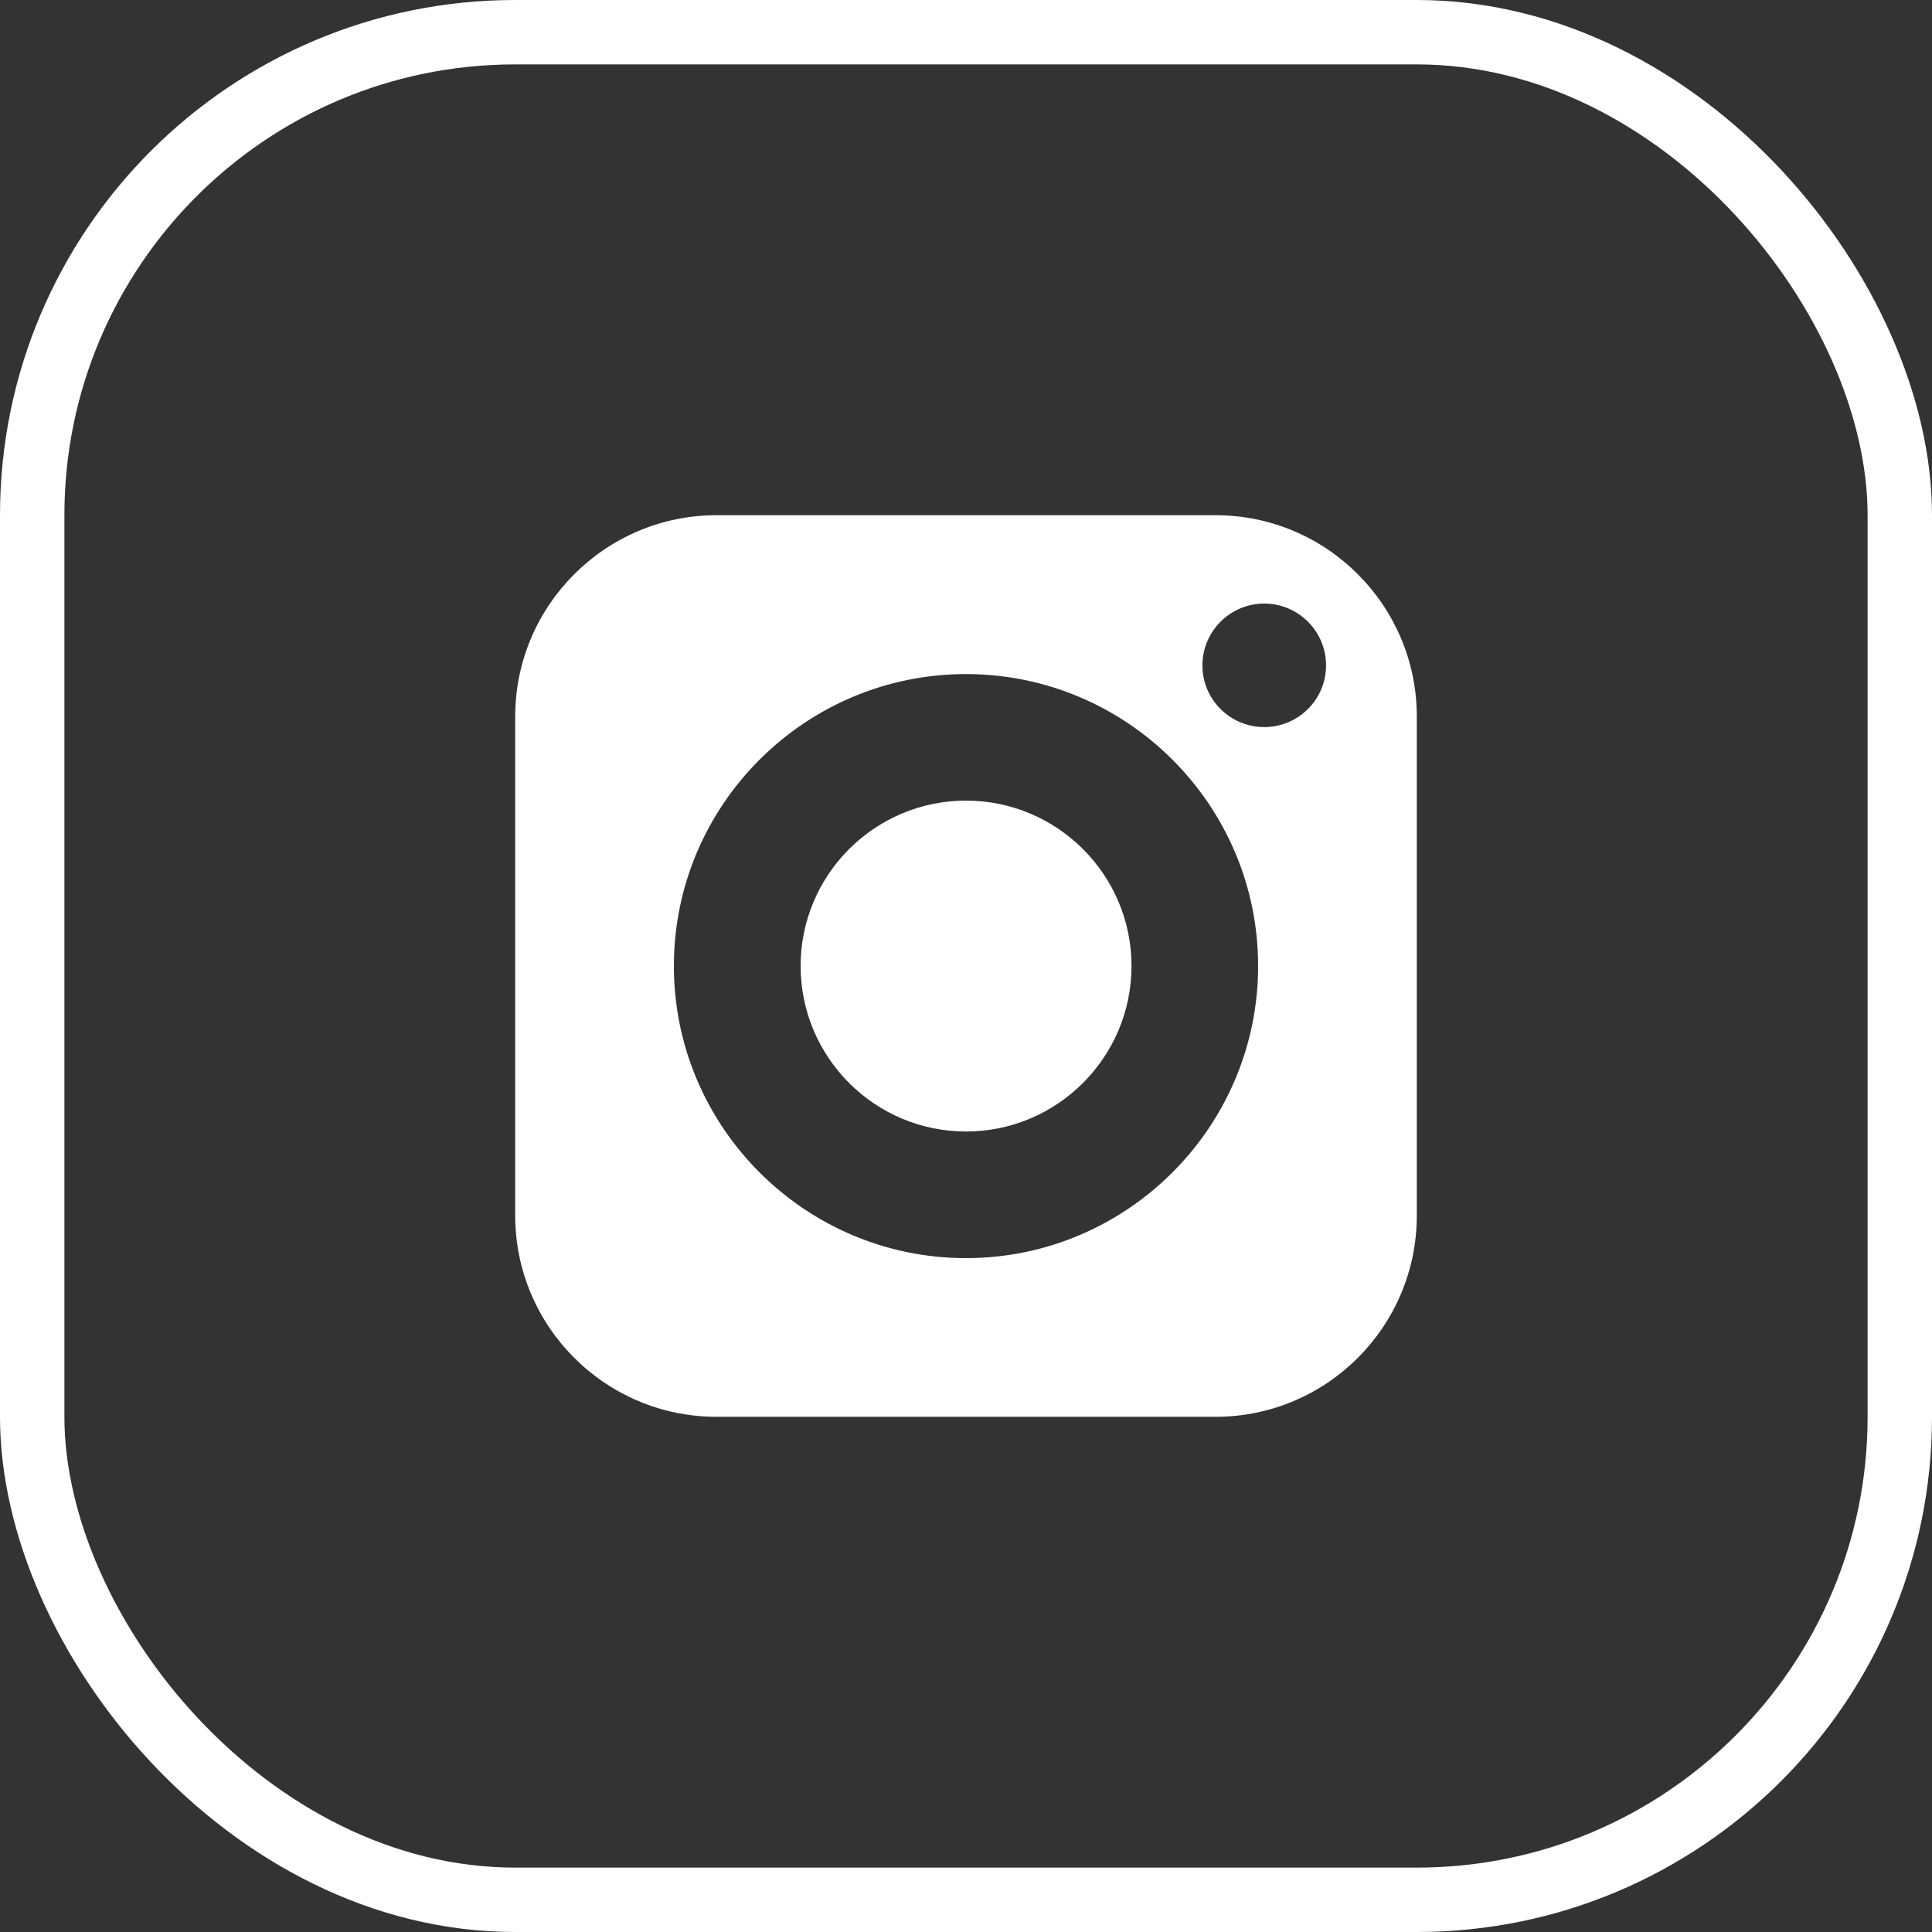 <svg width="30" height="30" viewBox="0 0 30 30" fill="none" xmlns="http://www.w3.org/2000/svg">
<rect x="0" y="0" width="30" height="30" fill="#333333" stroke="none"/>
<rect x="0.5" y="0.5" width="29" height="29" rx="7.5" stroke="white"/>
<g clip-path="url(#clip0_63_2673)">
<path d="M15 12.432C13.583 12.432 12.432 13.583 12.432 15C12.432 16.417 13.583 17.57 15 17.57C16.417 17.57 17.57 16.417 17.57 15C17.57 13.583 16.417 12.432 15 12.432Z" fill="white"/>
<path d="M18.875 8H11.125C9.403 8 8 9.403 8 11.125V18.875C8 20.6 9.403 22 11.125 22H18.875C20.6 22 22 20.6 22 18.875V11.125C22 9.403 20.6 8 18.875 8ZM15 19.536C12.5 19.536 10.464 17.5 10.464 15C10.464 12.5 12.5 10.467 15 10.467C17.5 10.467 19.536 12.5 19.536 15C19.536 17.5 17.5 19.536 15 19.536ZM19.631 11.29C19.102 11.29 18.671 10.862 18.671 10.332C18.671 9.803 19.102 9.372 19.631 9.372C20.16 9.372 20.591 9.803 20.591 10.332C20.591 10.862 20.16 11.29 19.631 11.29Z" fill="white"/>
</g>
<defs>
<clipPath id="clip0_63_2673">
<rect width="14" height="14" fill="white" transform="translate(8 8)"/>
</clipPath>
</defs>
</svg>
